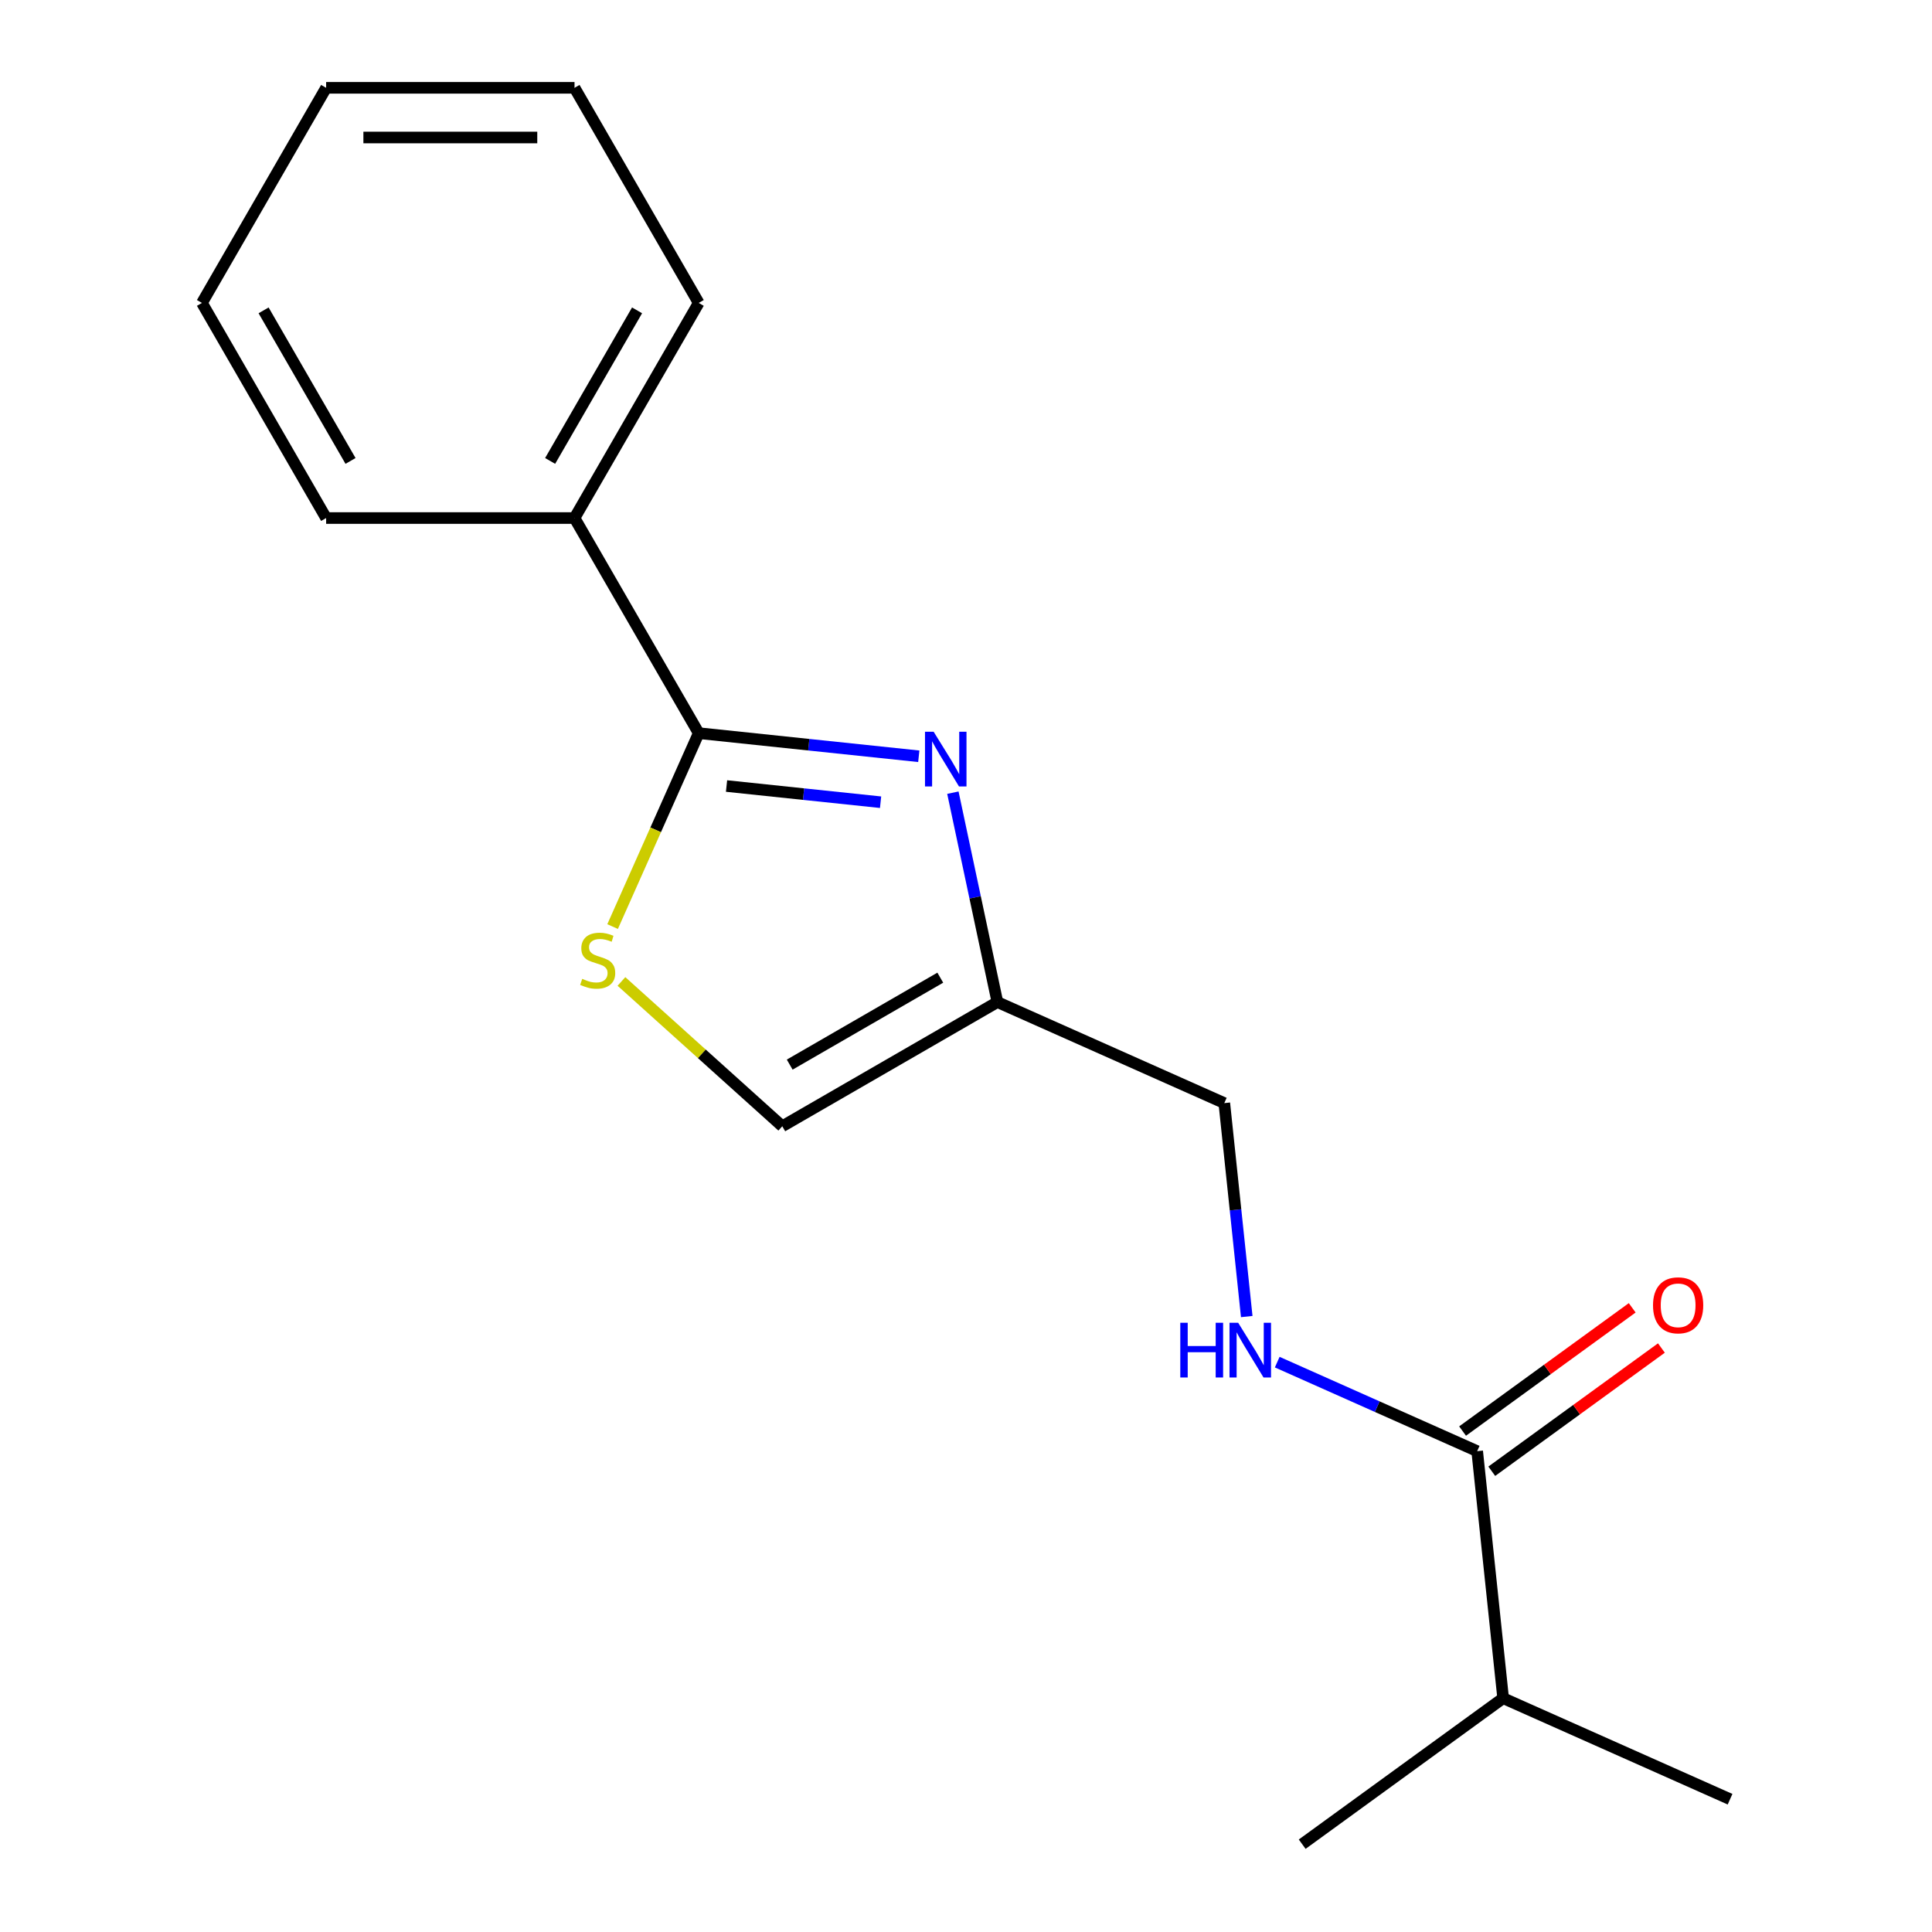 <?xml version='1.0' encoding='iso-8859-1'?>
<svg version='1.1' baseProfile='full'
              xmlns='http://www.w3.org/2000/svg'
                      xmlns:rdkit='http://www.rdkit.org/xml'
                      xmlns:xlink='http://www.w3.org/1999/xlink'
                  xml:space='preserve'
width='1000px' height='1000px' viewBox='0 0 1000 1000'>
<!-- END OF HEADER -->
<rect style='opacity:1.0;fill:#FFFFFF;stroke:none' width='1000' height='1000' x='0' y='0'> </rect>
<path class='bond-0' d='M 475.562,391.449 L 418.609,385.463' style='fill:none;fill-rule:evenodd;stroke:#0000FF;stroke-width:6px;stroke-linecap:butt;stroke-linejoin:miter;stroke-opacity:1' />
<path class='bond-0' d='M 418.609,385.463 L 361.656,379.476' style='fill:none;fill-rule:evenodd;stroke:#000000;stroke-width:6px;stroke-linecap:butt;stroke-linejoin:miter;stroke-opacity:1' />
<path class='bond-0' d='M 455.789,415.225 L 415.921,411.035' style='fill:none;fill-rule:evenodd;stroke:#0000FF;stroke-width:6px;stroke-linecap:butt;stroke-linejoin:miter;stroke-opacity:1' />
<path class='bond-0' d='M 415.921,411.035 L 376.054,406.844' style='fill:none;fill-rule:evenodd;stroke:#000000;stroke-width:6px;stroke-linecap:butt;stroke-linejoin:miter;stroke-opacity:1' />
<path class='bond-2' d='M 493.21,410.289 L 504.728,464.48' style='fill:none;fill-rule:evenodd;stroke:#0000FF;stroke-width:6px;stroke-linecap:butt;stroke-linejoin:miter;stroke-opacity:1' />
<path class='bond-2' d='M 504.728,464.48 L 516.247,518.671' style='fill:none;fill-rule:evenodd;stroke:#000000;stroke-width:6px;stroke-linecap:butt;stroke-linejoin:miter;stroke-opacity:1' />
<path class='bond-1' d='M 361.656,379.476 L 339.369,429.534' style='fill:none;fill-rule:evenodd;stroke:#000000;stroke-width:6px;stroke-linecap:butt;stroke-linejoin:miter;stroke-opacity:1' />
<path class='bond-1' d='M 339.369,429.534 L 317.081,479.592' style='fill:none;fill-rule:evenodd;stroke:#CCCC00;stroke-width:6px;stroke-linecap:butt;stroke-linejoin:miter;stroke-opacity:1' />
<path class='bond-6' d='M 361.656,379.476 L 297.373,268.136' style='fill:none;fill-rule:evenodd;stroke:#000000;stroke-width:6px;stroke-linecap:butt;stroke-linejoin:miter;stroke-opacity:1' />
<path class='bond-17' d='M 321.658,507.996 L 363.282,545.475' style='fill:none;fill-rule:evenodd;stroke:#CCCC00;stroke-width:6px;stroke-linecap:butt;stroke-linejoin:miter;stroke-opacity:1' />
<path class='bond-17' d='M 363.282,545.475 L 404.906,582.953' style='fill:none;fill-rule:evenodd;stroke:#000000;stroke-width:6px;stroke-linecap:butt;stroke-linejoin:miter;stroke-opacity:1' />
<path class='bond-4' d='M 516.247,518.671 L 404.906,582.953' style='fill:none;fill-rule:evenodd;stroke:#000000;stroke-width:6px;stroke-linecap:butt;stroke-linejoin:miter;stroke-opacity:1' />
<path class='bond-4' d='M 486.689,506.045 L 408.751,551.043' style='fill:none;fill-rule:evenodd;stroke:#000000;stroke-width:6px;stroke-linecap:butt;stroke-linejoin:miter;stroke-opacity:1' />
<path class='bond-8' d='M 516.247,518.671 L 633.697,570.963' style='fill:none;fill-rule:evenodd;stroke:#000000;stroke-width:6px;stroke-linecap:butt;stroke-linejoin:miter;stroke-opacity:1' />
<path class='bond-3' d='M 764.586,751.116 L 712.838,728.076' style='fill:none;fill-rule:evenodd;stroke:#000000;stroke-width:6px;stroke-linecap:butt;stroke-linejoin:miter;stroke-opacity:1' />
<path class='bond-3' d='M 712.838,728.076 L 661.09,705.037' style='fill:none;fill-rule:evenodd;stroke:#0000FF;stroke-width:6px;stroke-linecap:butt;stroke-linejoin:miter;stroke-opacity:1' />
<path class='bond-7' d='M 772.143,761.517 L 816.041,729.623' style='fill:none;fill-rule:evenodd;stroke:#000000;stroke-width:6px;stroke-linecap:butt;stroke-linejoin:miter;stroke-opacity:1' />
<path class='bond-7' d='M 816.041,729.623 L 859.94,697.729' style='fill:none;fill-rule:evenodd;stroke:#FF0000;stroke-width:6px;stroke-linecap:butt;stroke-linejoin:miter;stroke-opacity:1' />
<path class='bond-7' d='M 757.029,740.715 L 800.927,708.821' style='fill:none;fill-rule:evenodd;stroke:#000000;stroke-width:6px;stroke-linecap:butt;stroke-linejoin:miter;stroke-opacity:1' />
<path class='bond-7' d='M 800.927,708.821 L 844.826,676.926' style='fill:none;fill-rule:evenodd;stroke:#FF0000;stroke-width:6px;stroke-linecap:butt;stroke-linejoin:miter;stroke-opacity:1' />
<path class='bond-9' d='M 764.586,751.116 L 778.024,878.977' style='fill:none;fill-rule:evenodd;stroke:#000000;stroke-width:6px;stroke-linecap:butt;stroke-linejoin:miter;stroke-opacity:1' />
<path class='bond-5' d='M 645.309,681.45 L 639.503,626.206' style='fill:none;fill-rule:evenodd;stroke:#0000FF;stroke-width:6px;stroke-linecap:butt;stroke-linejoin:miter;stroke-opacity:1' />
<path class='bond-5' d='M 639.503,626.206 L 633.697,570.963' style='fill:none;fill-rule:evenodd;stroke:#000000;stroke-width:6px;stroke-linecap:butt;stroke-linejoin:miter;stroke-opacity:1' />
<path class='bond-10' d='M 297.373,268.136 L 361.656,156.795' style='fill:none;fill-rule:evenodd;stroke:#000000;stroke-width:6px;stroke-linecap:butt;stroke-linejoin:miter;stroke-opacity:1' />
<path class='bond-10' d='M 284.747,238.578 L 329.745,160.64' style='fill:none;fill-rule:evenodd;stroke:#000000;stroke-width:6px;stroke-linecap:butt;stroke-linejoin:miter;stroke-opacity:1' />
<path class='bond-11' d='M 297.373,268.136 L 168.808,268.136' style='fill:none;fill-rule:evenodd;stroke:#000000;stroke-width:6px;stroke-linecap:butt;stroke-linejoin:miter;stroke-opacity:1' />
<path class='bond-12' d='M 778.024,878.977 L 895.474,931.269' style='fill:none;fill-rule:evenodd;stroke:#000000;stroke-width:6px;stroke-linecap:butt;stroke-linejoin:miter;stroke-opacity:1' />
<path class='bond-13' d='M 778.024,878.977 L 674.013,954.545' style='fill:none;fill-rule:evenodd;stroke:#000000;stroke-width:6px;stroke-linecap:butt;stroke-linejoin:miter;stroke-opacity:1' />
<path class='bond-15' d='M 361.656,156.795 L 297.373,45.455' style='fill:none;fill-rule:evenodd;stroke:#000000;stroke-width:6px;stroke-linecap:butt;stroke-linejoin:miter;stroke-opacity:1' />
<path class='bond-14' d='M 168.808,268.136 L 104.526,156.795' style='fill:none;fill-rule:evenodd;stroke:#000000;stroke-width:6px;stroke-linecap:butt;stroke-linejoin:miter;stroke-opacity:1' />
<path class='bond-14' d='M 181.434,238.578 L 136.436,160.64' style='fill:none;fill-rule:evenodd;stroke:#000000;stroke-width:6px;stroke-linecap:butt;stroke-linejoin:miter;stroke-opacity:1' />
<path class='bond-16' d='M 104.526,156.795 L 168.808,45.455' style='fill:none;fill-rule:evenodd;stroke:#000000;stroke-width:6px;stroke-linecap:butt;stroke-linejoin:miter;stroke-opacity:1' />
<path class='bond-18' d='M 297.373,45.455 L 168.808,45.455' style='fill:none;fill-rule:evenodd;stroke:#000000;stroke-width:6px;stroke-linecap:butt;stroke-linejoin:miter;stroke-opacity:1' />
<path class='bond-18' d='M 278.088,71.168 L 188.093,71.168' style='fill:none;fill-rule:evenodd;stroke:#000000;stroke-width:6px;stroke-linecap:butt;stroke-linejoin:miter;stroke-opacity:1' />
<path  class='atom-0' d='M 483.257 378.755
L 492.537 393.755
Q 493.457 395.235, 494.937 397.915
Q 496.417 400.595, 496.497 400.755
L 496.497 378.755
L 500.257 378.755
L 500.257 407.075
L 496.377 407.075
L 486.417 390.675
Q 485.257 388.755, 484.017 386.555
Q 482.817 384.355, 482.457 383.675
L 482.457 407.075
L 478.777 407.075
L 478.777 378.755
L 483.257 378.755
' fill='#0000FF'/>
<path  class='atom-2' d='M 301.364 506.647
Q 301.684 506.767, 303.004 507.327
Q 304.324 507.887, 305.764 508.247
Q 307.244 508.567, 308.684 508.567
Q 311.364 508.567, 312.924 507.287
Q 314.484 505.967, 314.484 503.687
Q 314.484 502.127, 313.684 501.167
Q 312.924 500.207, 311.724 499.687
Q 310.524 499.167, 308.524 498.567
Q 306.004 497.807, 304.484 497.087
Q 303.004 496.367, 301.924 494.847
Q 300.884 493.327, 300.884 490.767
Q 300.884 487.207, 303.284 485.007
Q 305.724 482.807, 310.524 482.807
Q 313.804 482.807, 317.524 484.367
L 316.604 487.447
Q 313.204 486.047, 310.644 486.047
Q 307.884 486.047, 306.364 487.207
Q 304.844 488.327, 304.884 490.287
Q 304.884 491.807, 305.644 492.727
Q 306.444 493.647, 307.564 494.167
Q 308.724 494.687, 310.644 495.287
Q 313.204 496.087, 314.724 496.887
Q 316.244 497.687, 317.324 499.327
Q 318.444 500.927, 318.444 503.687
Q 318.444 507.607, 315.804 509.727
Q 313.204 511.807, 308.844 511.807
Q 306.324 511.807, 304.404 511.247
Q 302.524 510.727, 300.284 509.807
L 301.364 506.647
' fill='#CCCC00'/>
<path  class='atom-6' d='M 610.916 684.664
L 614.756 684.664
L 614.756 696.704
L 629.236 696.704
L 629.236 684.664
L 633.076 684.664
L 633.076 712.984
L 629.236 712.984
L 629.236 699.904
L 614.756 699.904
L 614.756 712.984
L 610.916 712.984
L 610.916 684.664
' fill='#0000FF'/>
<path  class='atom-6' d='M 640.876 684.664
L 650.156 699.664
Q 651.076 701.144, 652.556 703.824
Q 654.036 706.504, 654.116 706.664
L 654.116 684.664
L 657.876 684.664
L 657.876 712.984
L 653.996 712.984
L 644.036 696.584
Q 642.876 694.664, 641.636 692.464
Q 640.436 690.264, 640.076 689.584
L 640.076 712.984
L 636.396 712.984
L 636.396 684.664
L 640.876 684.664
' fill='#0000FF'/>
<path  class='atom-8' d='M 855.597 675.627
Q 855.597 668.827, 858.957 665.027
Q 862.317 661.227, 868.597 661.227
Q 874.877 661.227, 878.237 665.027
Q 881.597 668.827, 881.597 675.627
Q 881.597 682.507, 878.197 686.427
Q 874.797 690.307, 868.597 690.307
Q 862.357 690.307, 858.957 686.427
Q 855.597 682.547, 855.597 675.627
M 868.597 687.107
Q 872.917 687.107, 875.237 684.227
Q 877.597 681.307, 877.597 675.627
Q 877.597 670.067, 875.237 667.267
Q 872.917 664.427, 868.597 664.427
Q 864.277 664.427, 861.917 667.227
Q 859.597 670.027, 859.597 675.627
Q 859.597 681.347, 861.917 684.227
Q 864.277 687.107, 868.597 687.107
' fill='#FF0000'/>
</svg>
